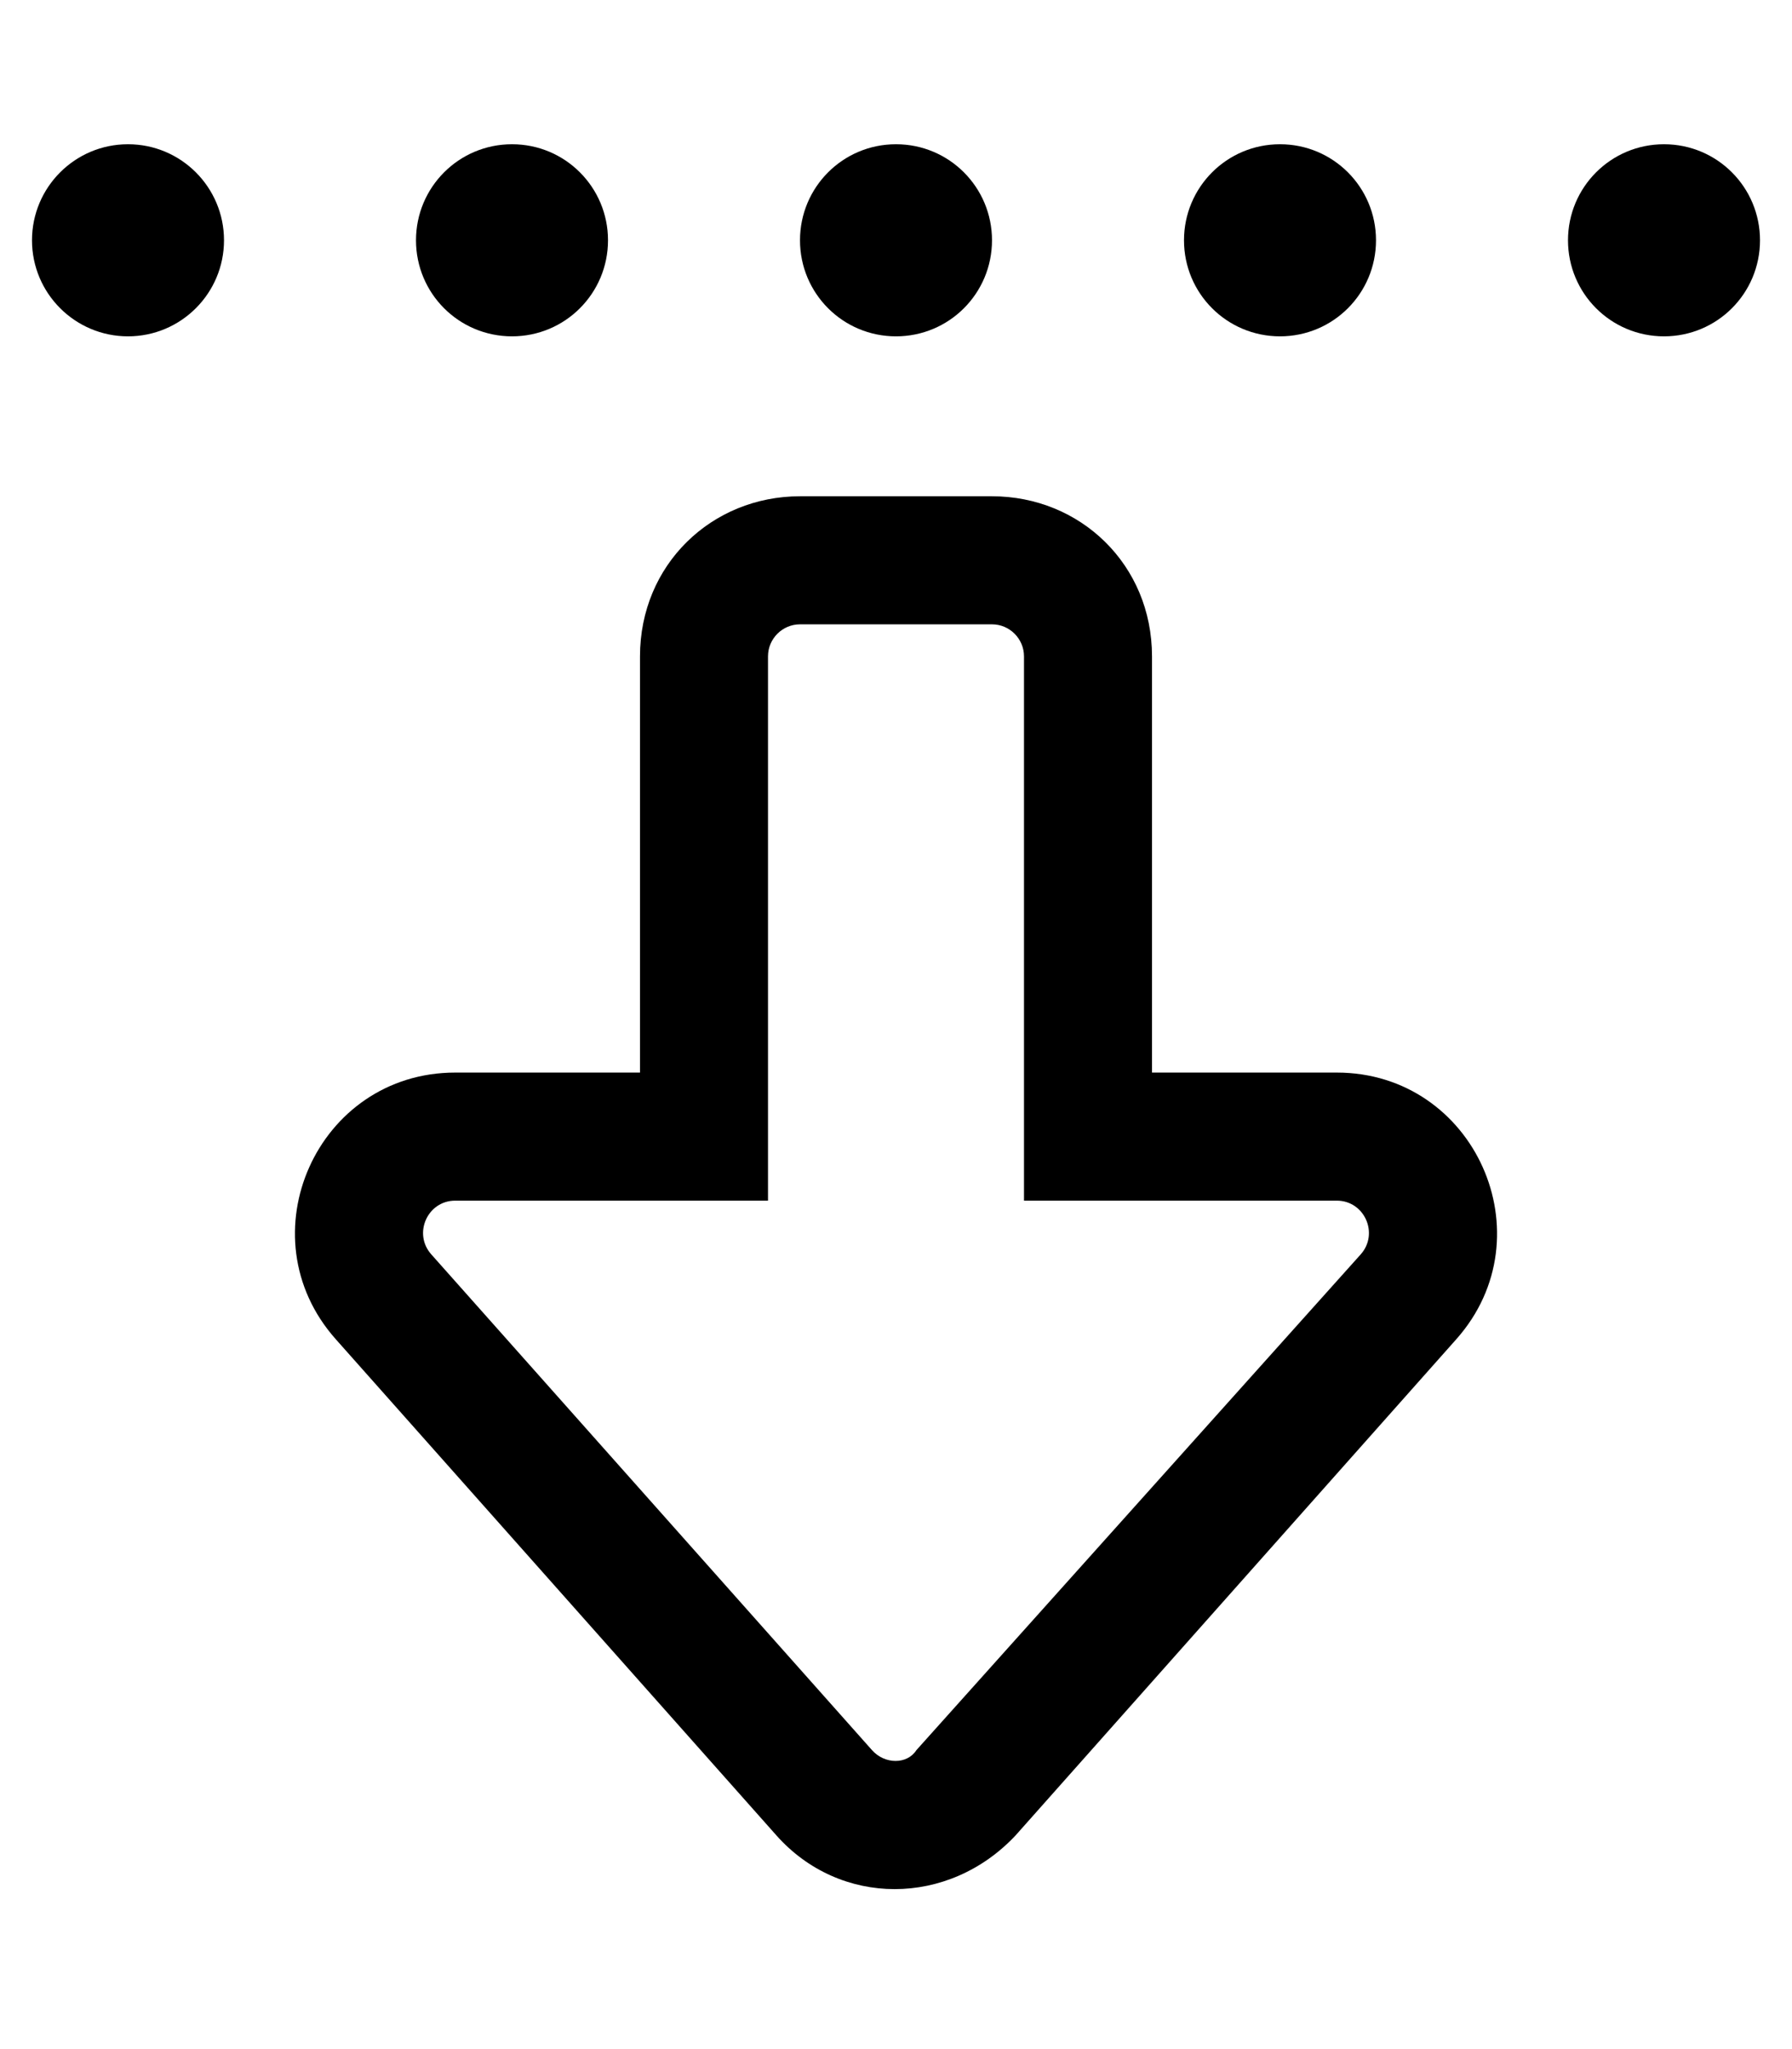 <svg xmlns="http://www.w3.org/2000/svg" viewBox="0 0 448 512"><!--! Font Awesome Pro 6.0.0 by @fontawesome - https://fontawesome.com License - https://fontawesome.com/license (Commercial License) Copyright 2022 Fonticons, Inc. --><path d="M364.1 334.6L253.9 458.6C237.1 476.5 210 476.5 194.1 458.6L83.92 334.6C60.99 308.8 79.3 268 113.8 268H160V164C160 141.1 177.9 124 200 124H248C270.1 124 288 141.1 288 164V268H334.2C368.7 268 387 308.8 364.1 334.6V334.6zM113.8 300C106.9 300 103.2 308.2 107.8 313.4L218 437.3C221.2 440.9 226.8 440.9 229.1 437.3L340.2 313.4C344.8 308.2 341.1 300 334.2 300H256V164C256 159.6 252.4 156 248 156H200C195.6 156 192 159.6 192 164V300H113.8zM56 60.04C56 73.29 45.25 84.04 32 84.04C18.75 84.04 8 73.29 8 60.04C8 46.78 18.75 36.04 32 36.04C45.25 36.04 56 46.78 56 60.04zM392 60.04C392 46.79 402.7 36.04 416 36.04C429.3 36.04 440 46.79 440 60.04C440 73.3 429.3 84.04 416 84.04C402.7 84.04 392 73.3 392 60.04zM344 60.04C344 73.3 333.3 84.04 320 84.04C306.7 84.04 296 73.3 296 60.04C296 46.79 306.7 36.04 320 36.04C333.3 36.04 344 46.79 344 60.04zM200 60.04C200 46.79 210.7 36.04 224 36.04C237.3 36.04 248 46.79 248 60.04C248 73.3 237.3 84.04 224 84.04C210.7 84.04 200 73.3 200 60.04zM152 60.04C152 73.3 141.3 84.04 128 84.04C114.7 84.04 104 73.3 104 60.04C104 46.79 114.7 36.04 128 36.04C141.3 36.04 152 46.79 152 60.04z"/></svg>
